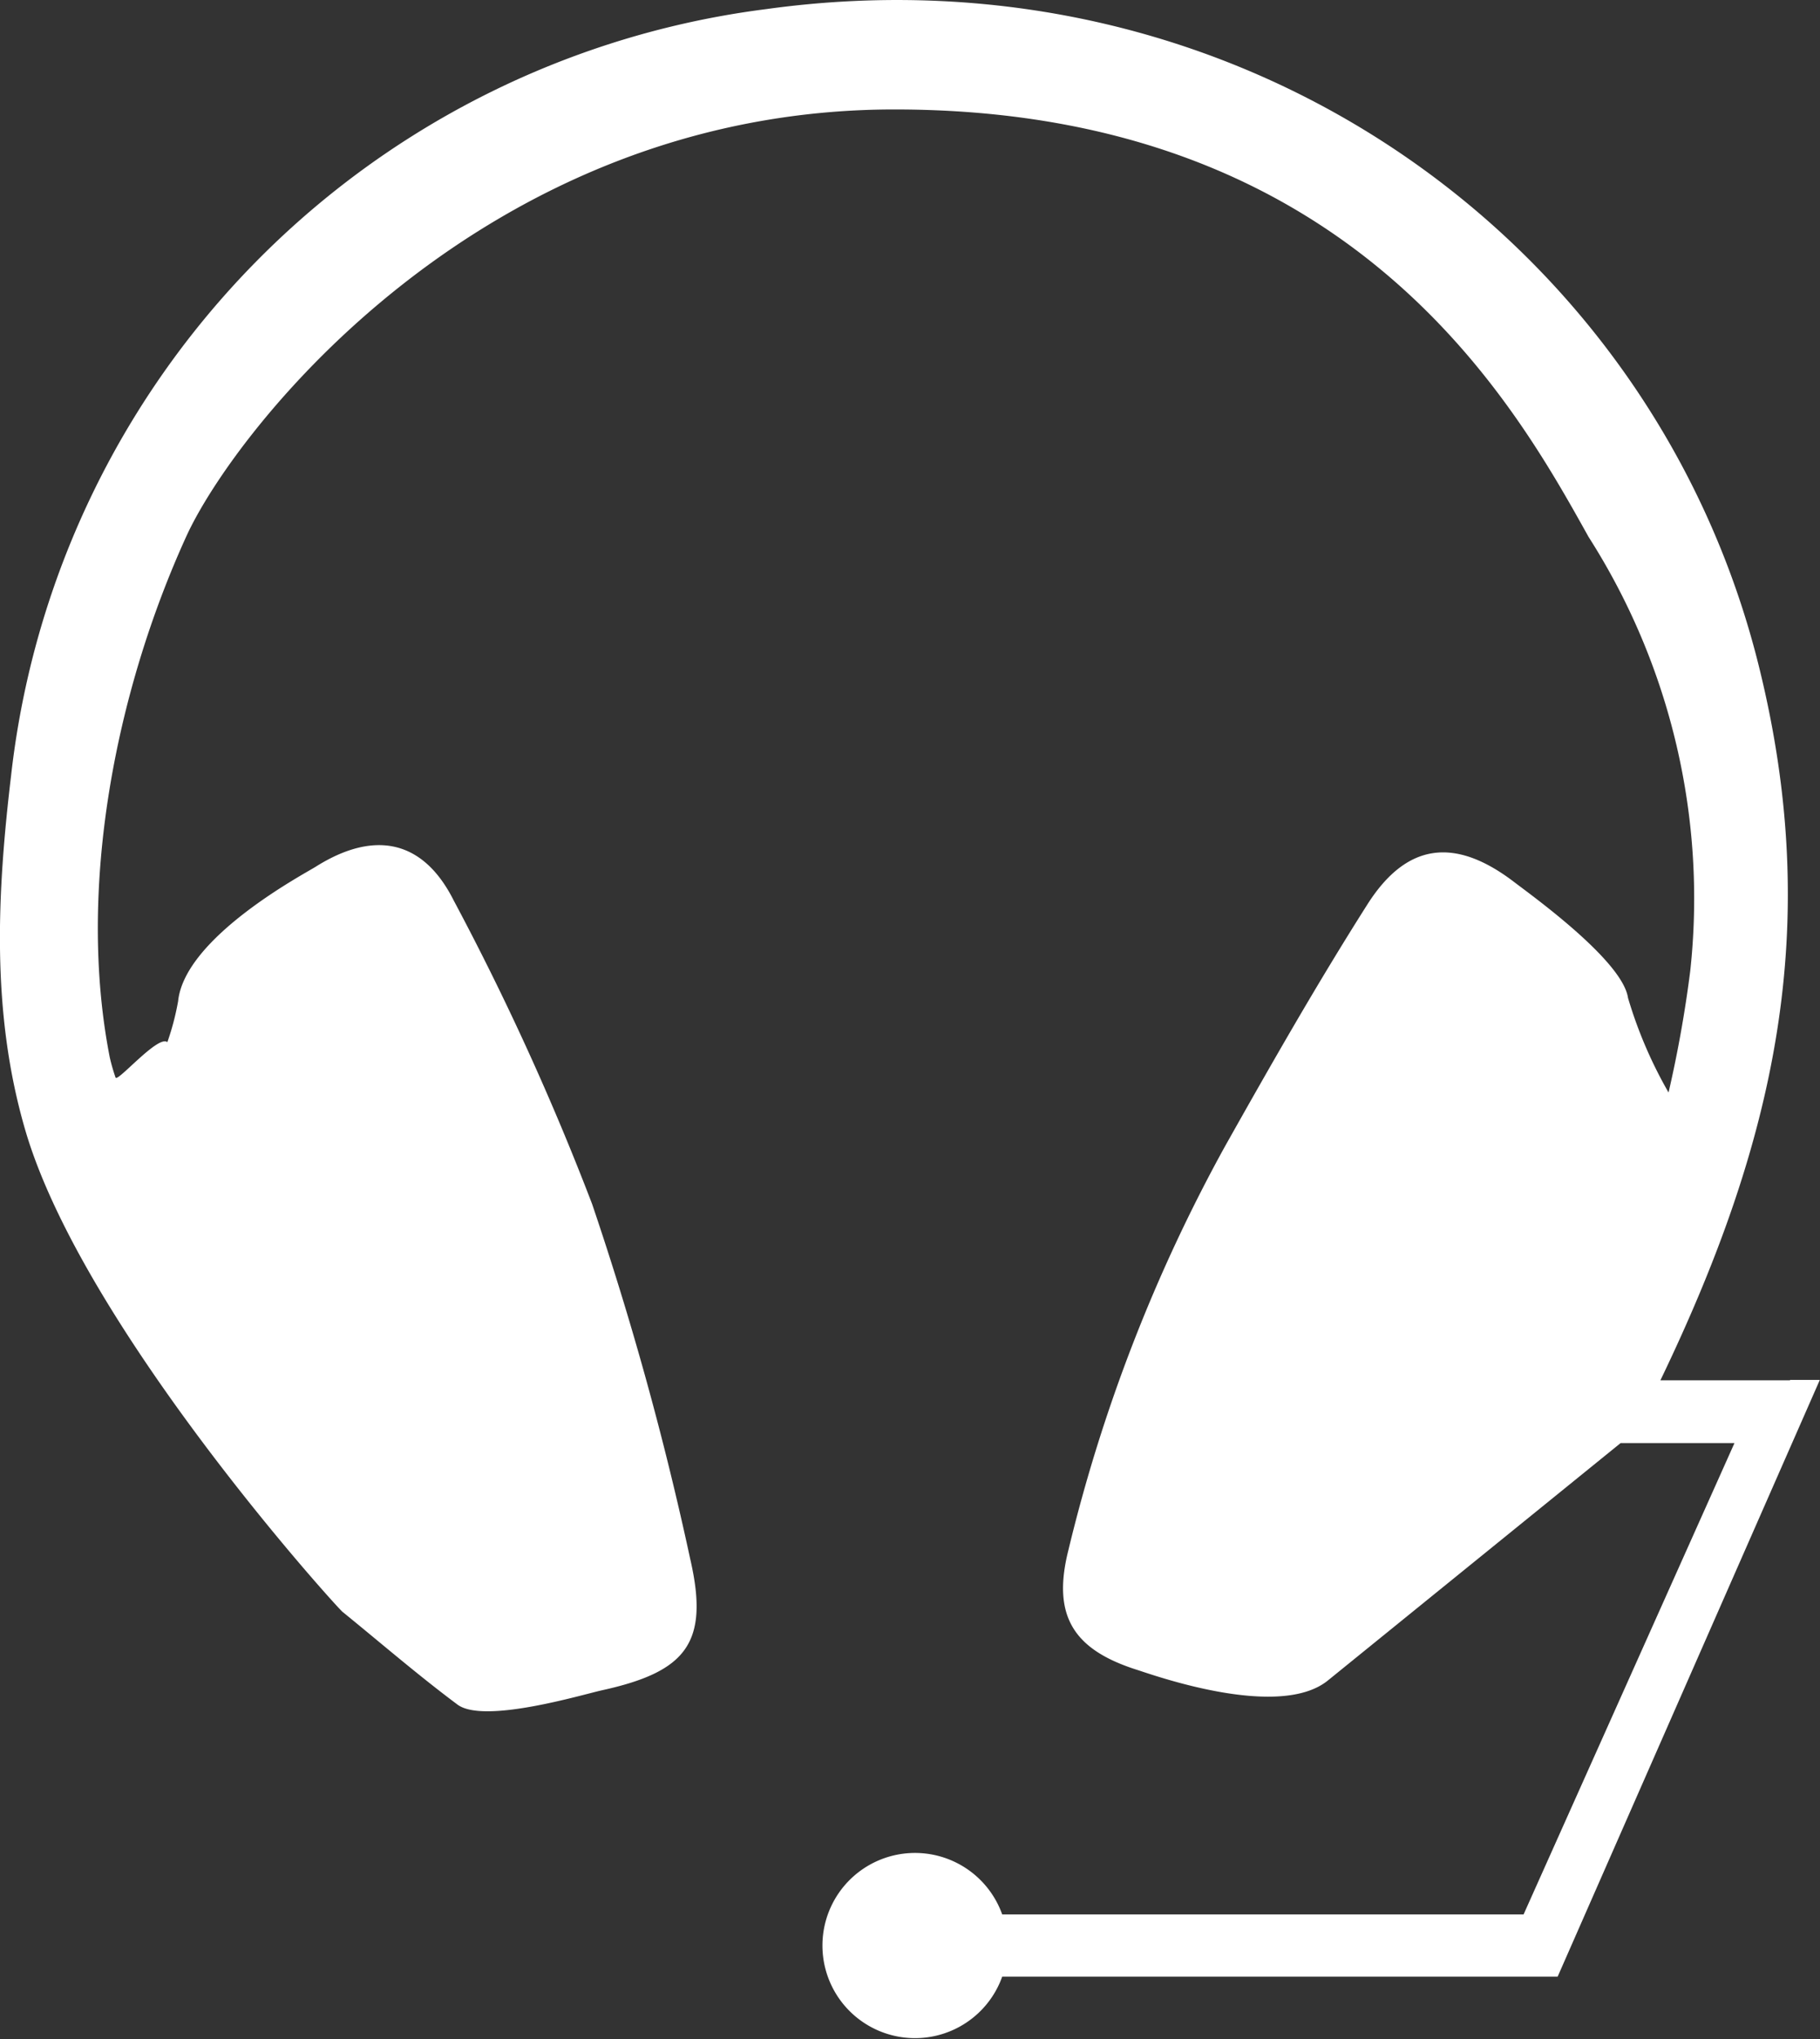 <svg id="tech_support" data-name="tech support" xmlns="http://www.w3.org/2000/svg" viewBox="0 0 98.3 110.1"><rect x="0" y="0" width="98.3" height="110.1" fill="#333333" stroke="none"/><defs><style>.cls-1{fill:#fff;}</style></defs><path id="icon-tech-support" class="cls-1" d="M97.39,75.43h-7c6.21-12.9,8.8-24.46,5.33-38.51-5.67-23-28-39.07-53.61-35.53A47,47,0,0,0,1.31,42.77c-.76,6.38-1.08,12.8.75,19.1C5.17,72.62,19.18,88,19.22,87.94c2.08,1.69,4.08,3.42,6.2,5,1.42,1.06,6.71-.53,7.79-.77,4.55-1,5.83-2.54,4.78-7.09a173.74,173.74,0,0,0-5.3-19.17,144.7,144.7,0,0,0-7.47-16.38c-1.67-3.33-4.33-3.8-7.46-1.83-.58.37-7.07,3.79-7.43,7.26a14.09,14.09,0,0,1-.58,2.21c-.5-.41-2.71,2.2-2.8,1.91A10.44,10.44,0,0,1,6.64,58c-1.78-9.07.29-19.7,4.12-28.11,2.58-5.7,16-23.08,38.26-23.08,24.72,0,33.5,15.92,37.49,23.08A36.25,36.25,0,0,1,92,53.34a66,66,0,0,1-1.17,6.55,23.79,23.79,0,0,1-2.19-5.11c-.29-2-5.16-5.5-6.13-6.24-3.17-2.43-5.79-2.18-7.93,1.17-2.72,4.28-5.24,8.7-7.72,13.11a87.61,87.61,0,0,0-8.45,21.8c-.88,3.52.27,5.34,3.67,6.43.72.22,7.68,2.77,10.36.58L88.24,78.82h6.15L83,104.27H54.84a5,5,0,1,0,0,3.36h30L99,75.41H97.39Z" transform="translate(-0.71 -0.9)"/></svg>